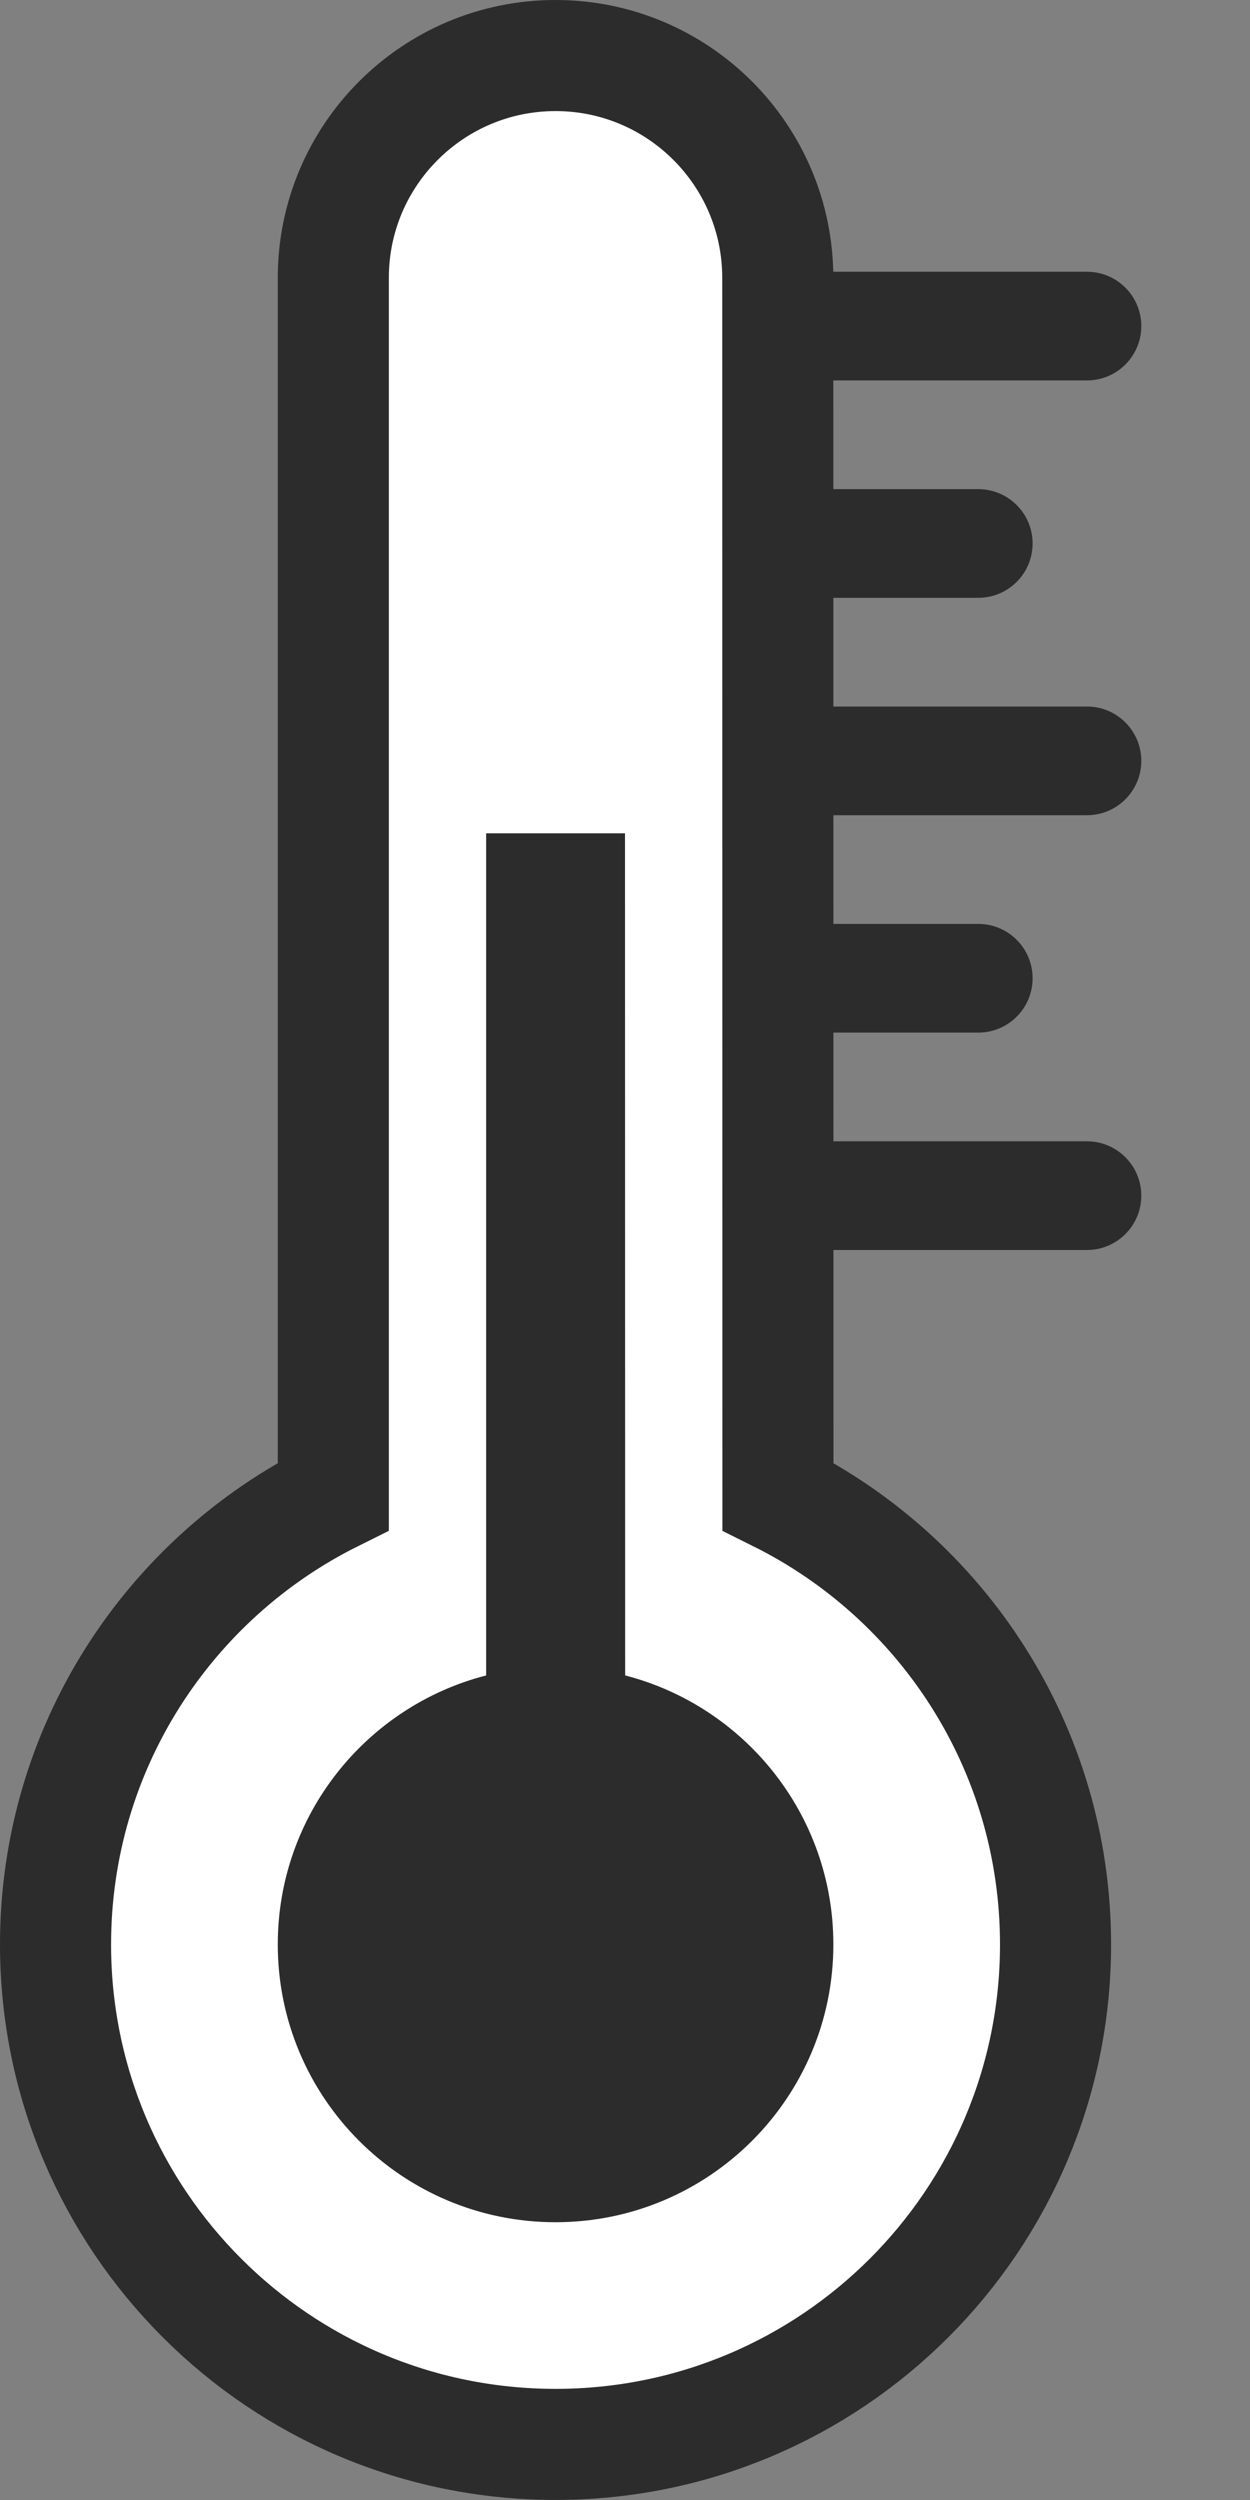 <?xml version="1.0" encoding="UTF-8"?> <svg xmlns="http://www.w3.org/2000/svg" width="23" height="46" viewBox="0 0 23 46" fill="none"><rect x="0" y="0" width="23" height="46" fill="#808080" stroke="none"/><path fill-rule="evenodd" clip-rule="evenodd" d="M10.222 1.022C11.351 1.022 12.373 1.48 13.113 2.22C13.853 2.96 14.311 3.982 14.311 5.111L14.314 27.535C17.341 29.041 19.422 32.166 19.422 35.778C19.422 38.318 18.392 40.618 16.727 42.283C15.062 43.948 12.762 44.977 10.222 44.977C7.681 44.977 5.381 43.948 3.717 42.283C2.052 40.618 1.022 38.318 1.022 35.778C1.022 32.165 3.104 29.04 6.133 27.534L6.133 5.111C6.133 3.982 6.591 2.96 7.331 2.22C8.071 1.48 9.093 1.022 10.222 1.022Z" fill="white" stroke="#2D2C2C" stroke-width="2.044"></path><path fill-rule="evenodd" clip-rule="evenodd" d="M11.5 15.333L11.503 30.828C13.706 31.397 15.334 33.397 15.334 35.778C15.334 38.601 13.045 40.889 10.222 40.889C7.4 40.889 5.111 38.601 5.111 35.778C5.111 33.396 6.74 31.395 8.945 30.828L8.945 15.333H11.5Z" fill="#2D2C2C"></path><path d="M15 21H20C20.552 21 21 21.448 21 22C21 22.552 20.552 23 20 23H15V21Z" fill="#2D2C2C"></path><path d="M15 17H18C18.552 17 19 17.448 19 18C19 18.552 18.552 19 18 19H15V17Z" fill="#2D2C2C"></path><path d="M15 13H20C20.552 13 21 13.448 21 14C21 14.552 20.552 15 20 15H15V13Z" fill="#2D2C2C"></path><path d="M15 5H20C20.552 5 21 5.448 21 6C21 6.552 20.552 7 20 7H15V5Z" fill="#2D2C2C"></path><path d="M15 9H18C18.552 9 19 9.448 19 10C19 10.552 18.552 11 18 11H15V9Z" fill="#2D2C2C"></path></svg> 